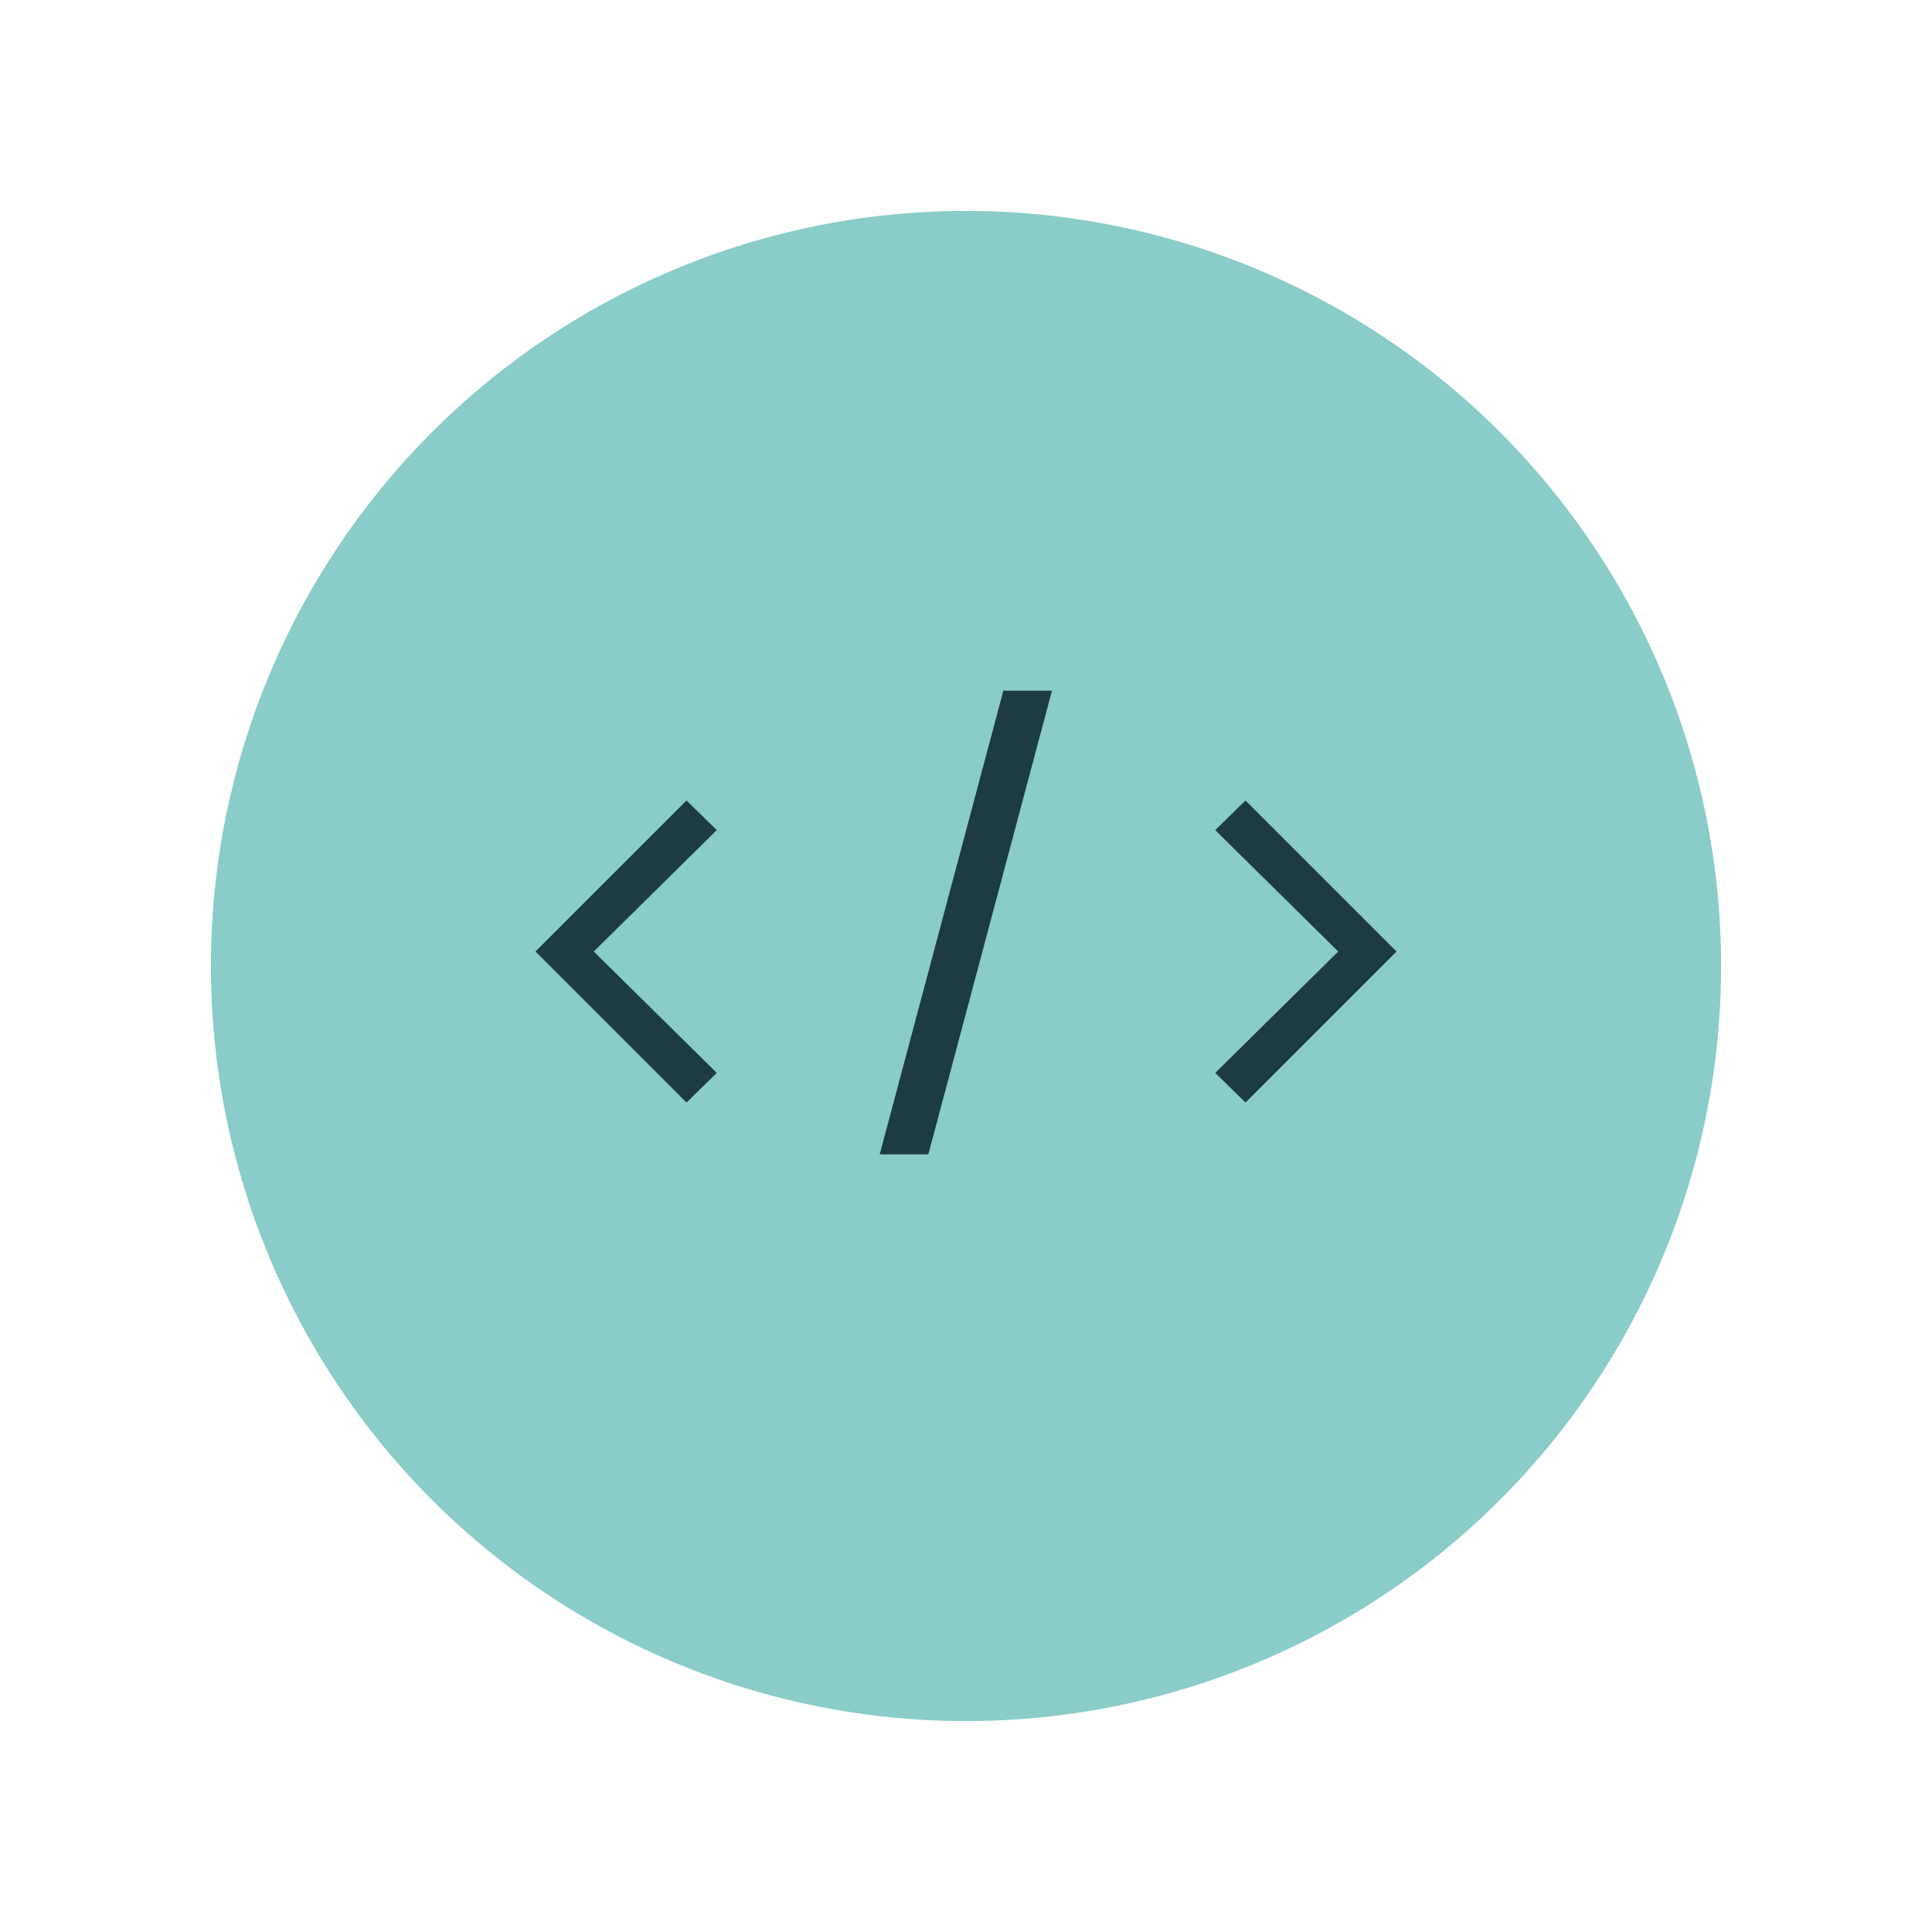 <?xml version="1.0" encoding="UTF-8"?>
<svg xmlns="http://www.w3.org/2000/svg" id="Layer_1" viewBox="0 0 60 60">
  <circle cx="30" cy="30" r="22.95" fill="#89ccc8" stroke="#89ccc8" stroke-linecap="round" stroke-linejoin="round"></circle>
  <path d="M16.63,29.55l4.69-4.69.94.92-3.82,3.77,3.82,3.77-.94.92-4.69-4.69Z" fill="#1c3b44"></path>
  <path d="M32.67,21.45l-3.84,14.4h-1.51l3.84-14.4h1.51Z" fill="#1c3b44"></path>
  <path d="M37.74,33.32l3.82-3.77-3.82-3.77.94-.92,4.69,4.69-4.69,4.69-.94-.92Z" fill="#1c3b44"></path>
</svg>
